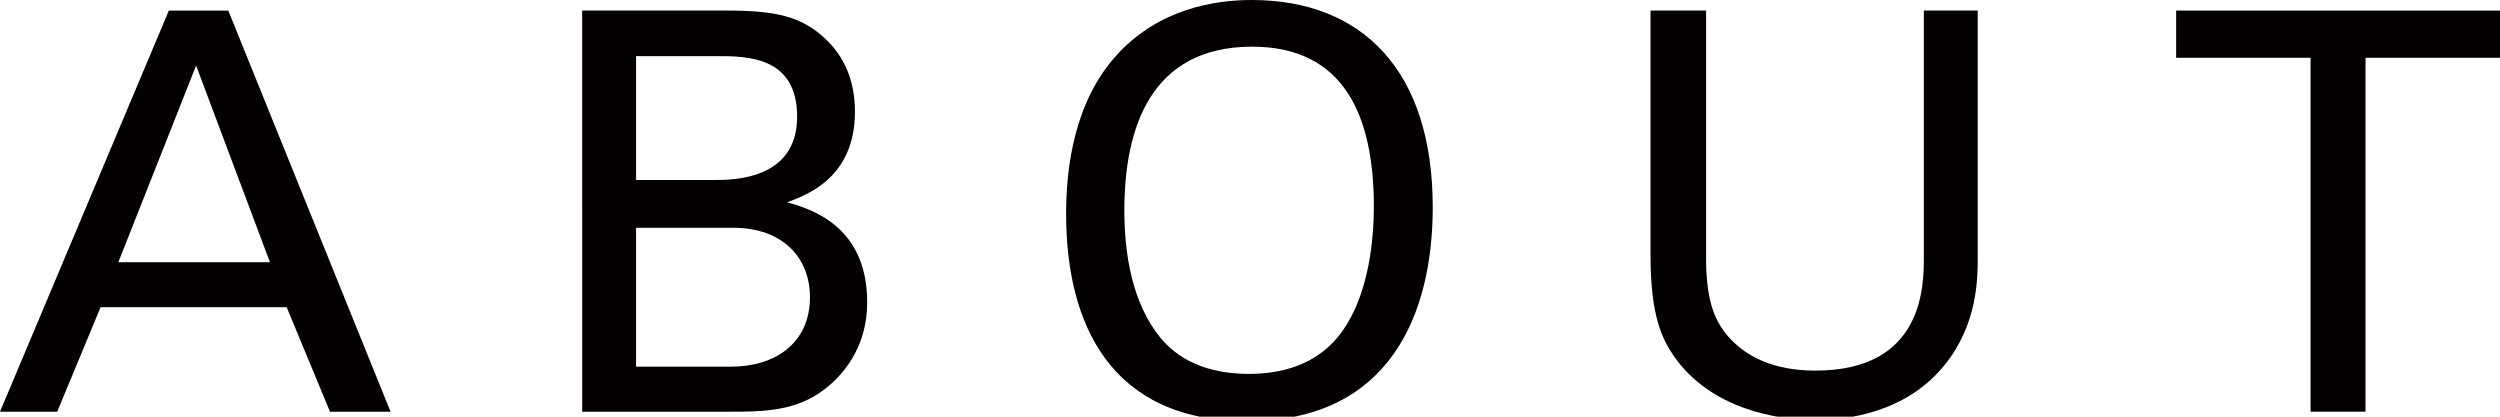 <?xml version="1.0" encoding="utf-8"?>
<!-- Generator: Adobe Illustrator 15.0.0, SVG Export Plug-In  -->
<!DOCTYPE svg PUBLIC "-//W3C//DTD SVG 1.1//EN" "http://www.w3.org/Graphics/SVG/1.1/DTD/svg11.dtd">
<svg version="1.1"
	 xmlns="http://www.w3.org/2000/svg" xmlns:xlink="http://www.w3.org/1999/xlink" xmlns:a="http://ns.adobe.com/AdobeSVGViewerExtensions/3.0/"
	 x="0px" y="0px" width="54px" height="9px" viewBox="0 0 54 9" enable-background="new 0 0 54 9" xml:space="preserve">
<defs>
</defs>
<path fill="#040000" d="M3.647,0.229h1.284l3.505,8.664H7.128L6.192,6.636H2.172L1.236,8.893H0L3.647,0.229z M2.556,5.664h3.275
	L4.236,1.416L2.556,5.664z"/>
<path fill="#040000" d="M12.575,0.228h3.097c1.054,0,1.644,0.109,2.183,0.637c0.371,0.359,0.612,0.863,0.612,1.548
	c0,1.428-1.044,1.8-1.464,1.956c0.505,0.144,1.728,0.504,1.728,2.16c0,1.176-0.756,1.775-1.044,1.968
	c-0.6,0.396-1.272,0.396-1.956,0.396h-3.156V0.228z M13.739,3.888h1.68c0.409,0,1.799,0,1.799-1.368c0-1.308-1.09-1.308-1.751-1.308
	h-1.728V3.888z M13.739,7.92h2.051c0.949,0,1.705-0.504,1.705-1.5c0-0.864-0.6-1.5-1.656-1.5h-2.1V7.92z"/>
<path fill="#040000" d="M24.144,1.164C25.044,0.192,26.231,0,27.036,0c2.399,0,3.911,1.536,3.911,4.476
	c0,2.305-0.924,4.621-4.008,4.621c-2.951,0-3.911-2.102-3.911-4.477C23.028,3.636,23.195,2.185,24.144,1.164 M25.056,7.284
	c0.492,0.611,1.236,0.792,1.919,0.792c0.709,0,1.417-0.192,1.919-0.792c0.709-0.864,0.781-2.232,0.781-2.82
	c0-1.968-0.647-3.456-2.628-3.456c-2.197,0-2.761,1.765-2.761,3.54C24.287,5.496,24.456,6.54,25.056,7.284"/>
<path fill="#040000" d="M36.852,0.228v5.364c0,0.924,0.203,1.309,0.384,1.561c0.539,0.72,1.38,0.852,1.979,0.852
	c2.34,0,2.34-1.836,2.34-2.46V0.228h1.164v5.341c0,0.468-0.012,1.439-0.707,2.304c-0.852,1.068-2.172,1.2-2.797,1.2
	c-0.815,0-2.256-0.229-3.059-1.38c-0.264-0.385-0.505-0.889-0.505-2.185v-5.28H36.852z"/>
<polygon fill="#040000" points="49.908,8.892 49.908,1.248 47.005,1.248 47.005,0.228 54,0.228 54,1.248 51.095,1.248 51.095,8.892 
	"/>
</svg>
